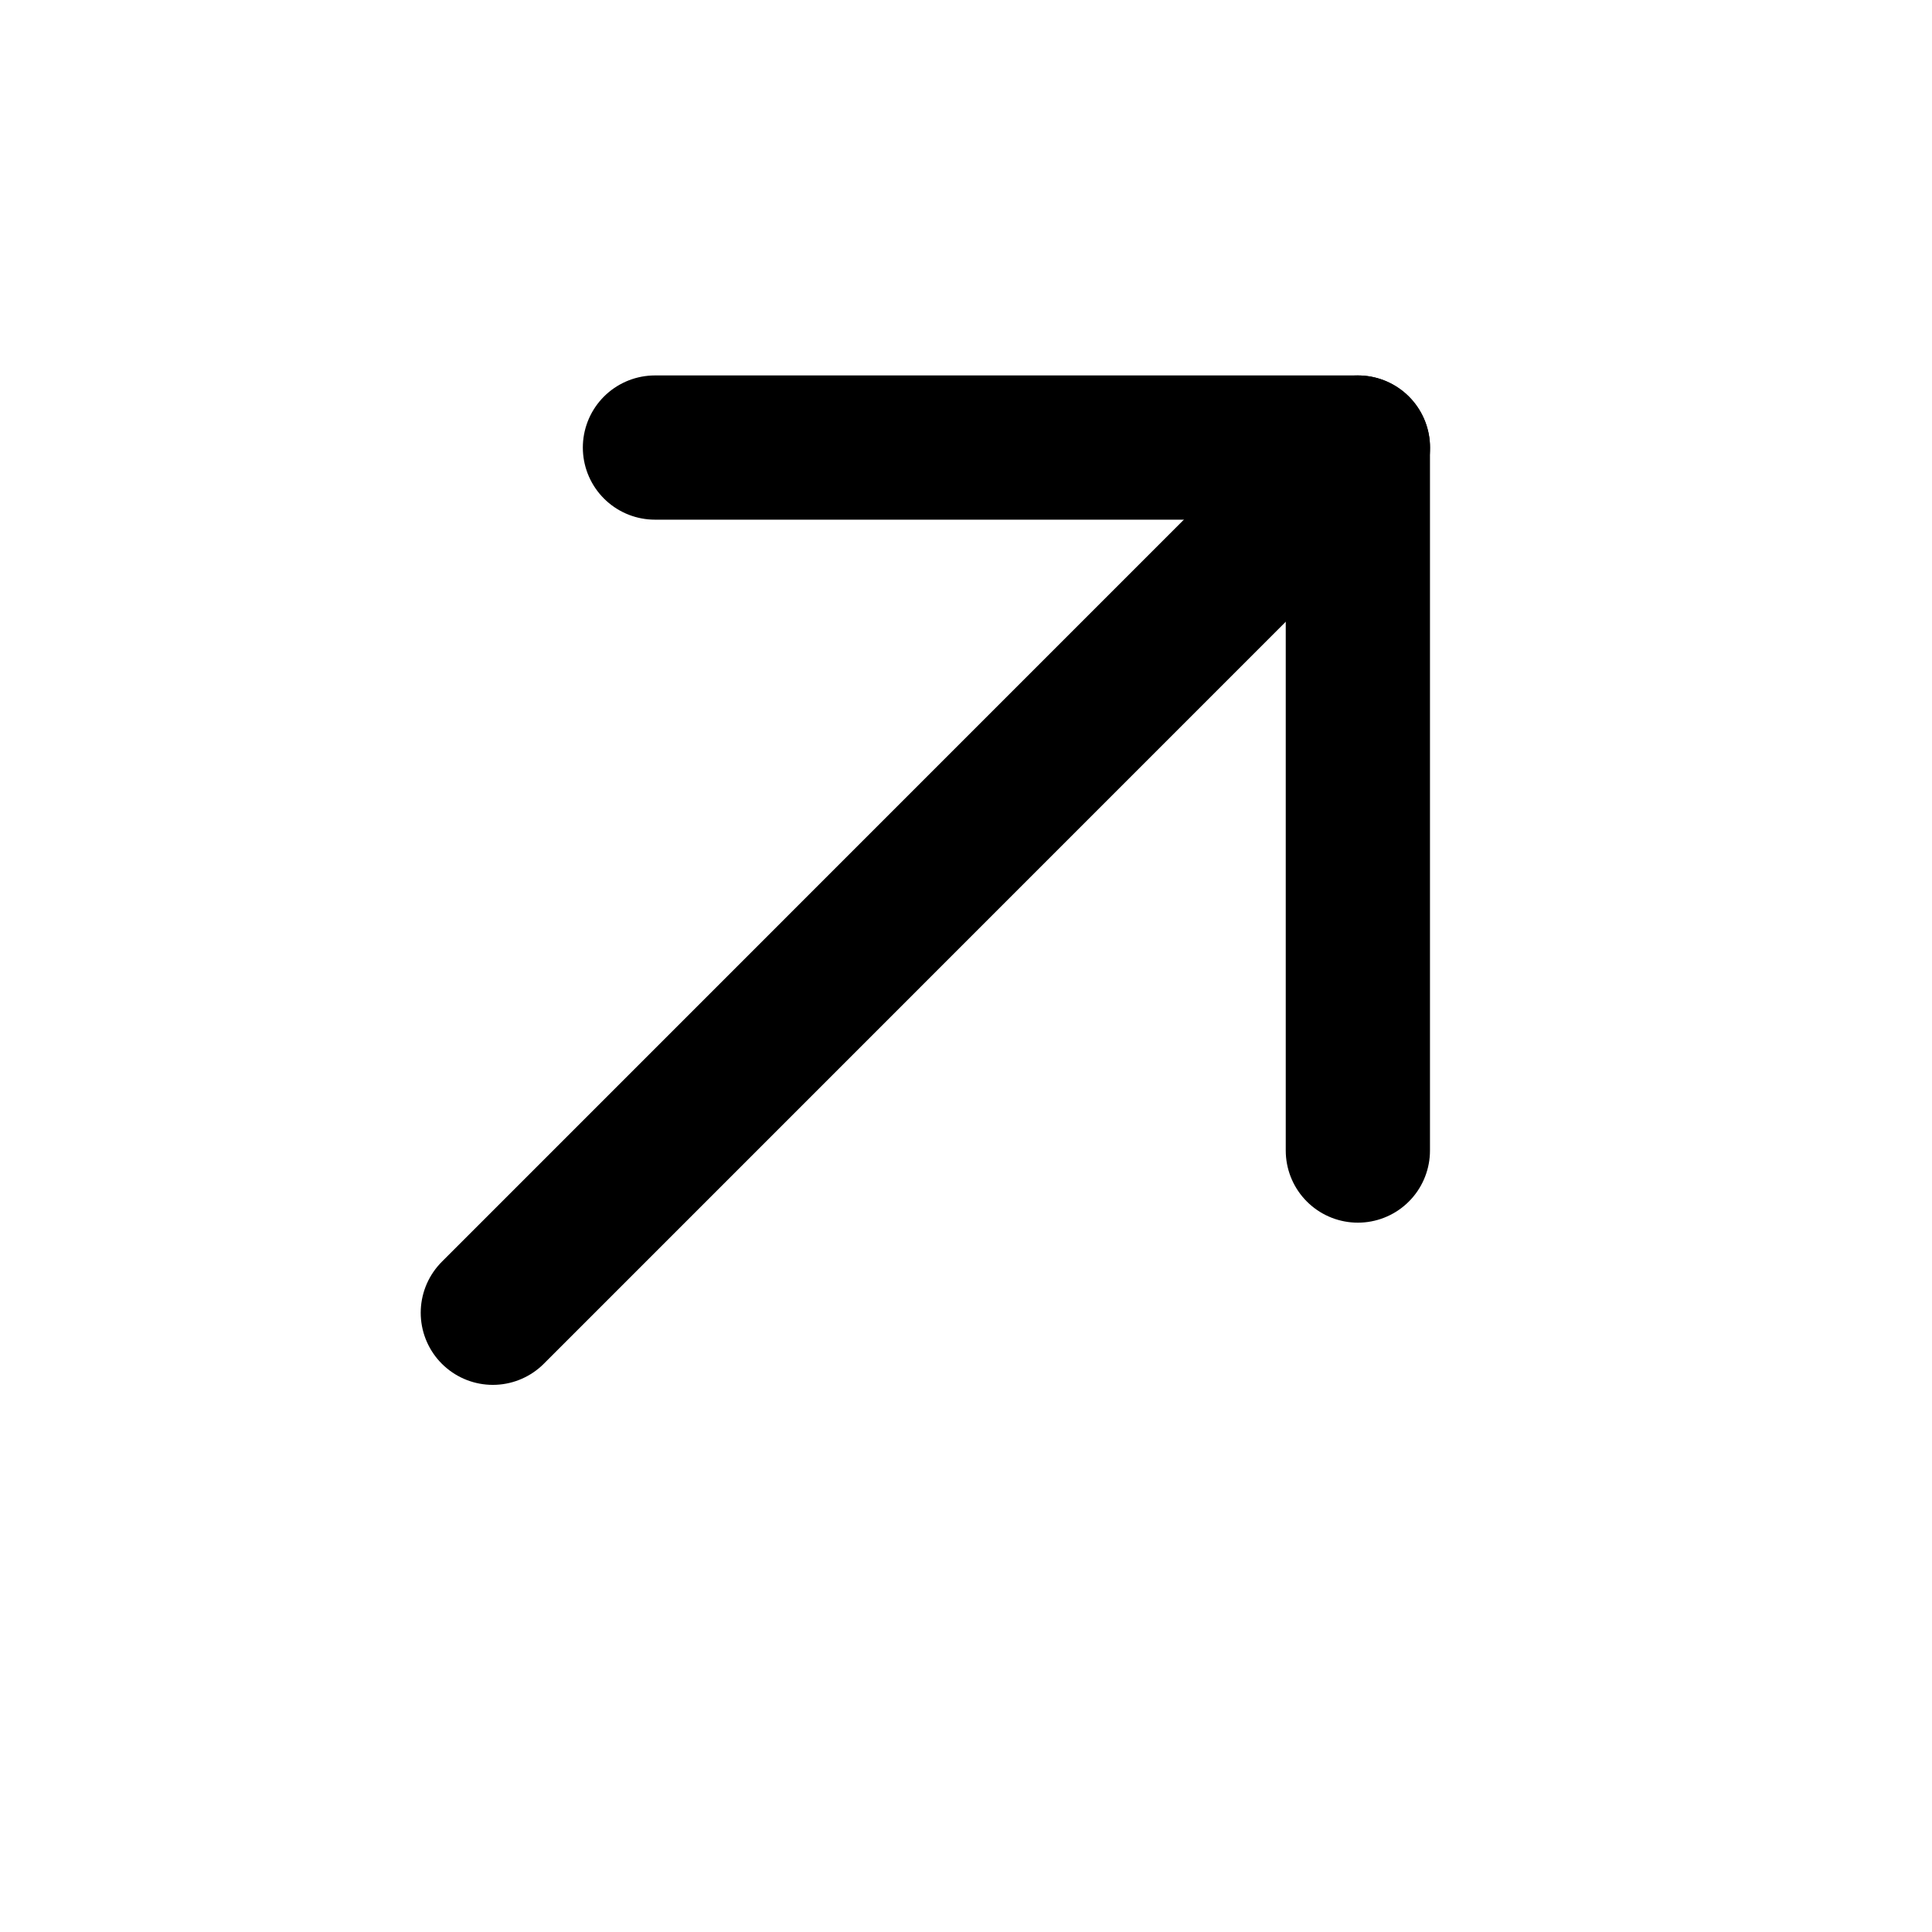 <svg width="23" height="23" viewBox="0 0 23 23" fill="none" xmlns="http://www.w3.org/2000/svg">
<g clip-path="url(#clip0_118_1045)">
<g clip-path="url(#clip1_118_1045)">
<path d="M5.867 15.628L16.166 5.328" stroke="black" stroke-width="1.717" stroke-linecap="round" stroke-linejoin="round"/>
<path d="M7.797 5.328H16.165V13.697" stroke="black" stroke-width="1.717" stroke-linecap="round" stroke-linejoin="round"/>
</g>
</g>
<defs>
<clipPath id="clip0_118_1045">
<rect width="22" height="22" fill="white" transform="translate(0.289 0.18)"/>
</clipPath>
<clipPath id="clip1_118_1045">
<rect width="21.457" height="20.599" fill="white" transform="translate(0.289 0.18)"/>
</clipPath>
</defs>
</svg>

